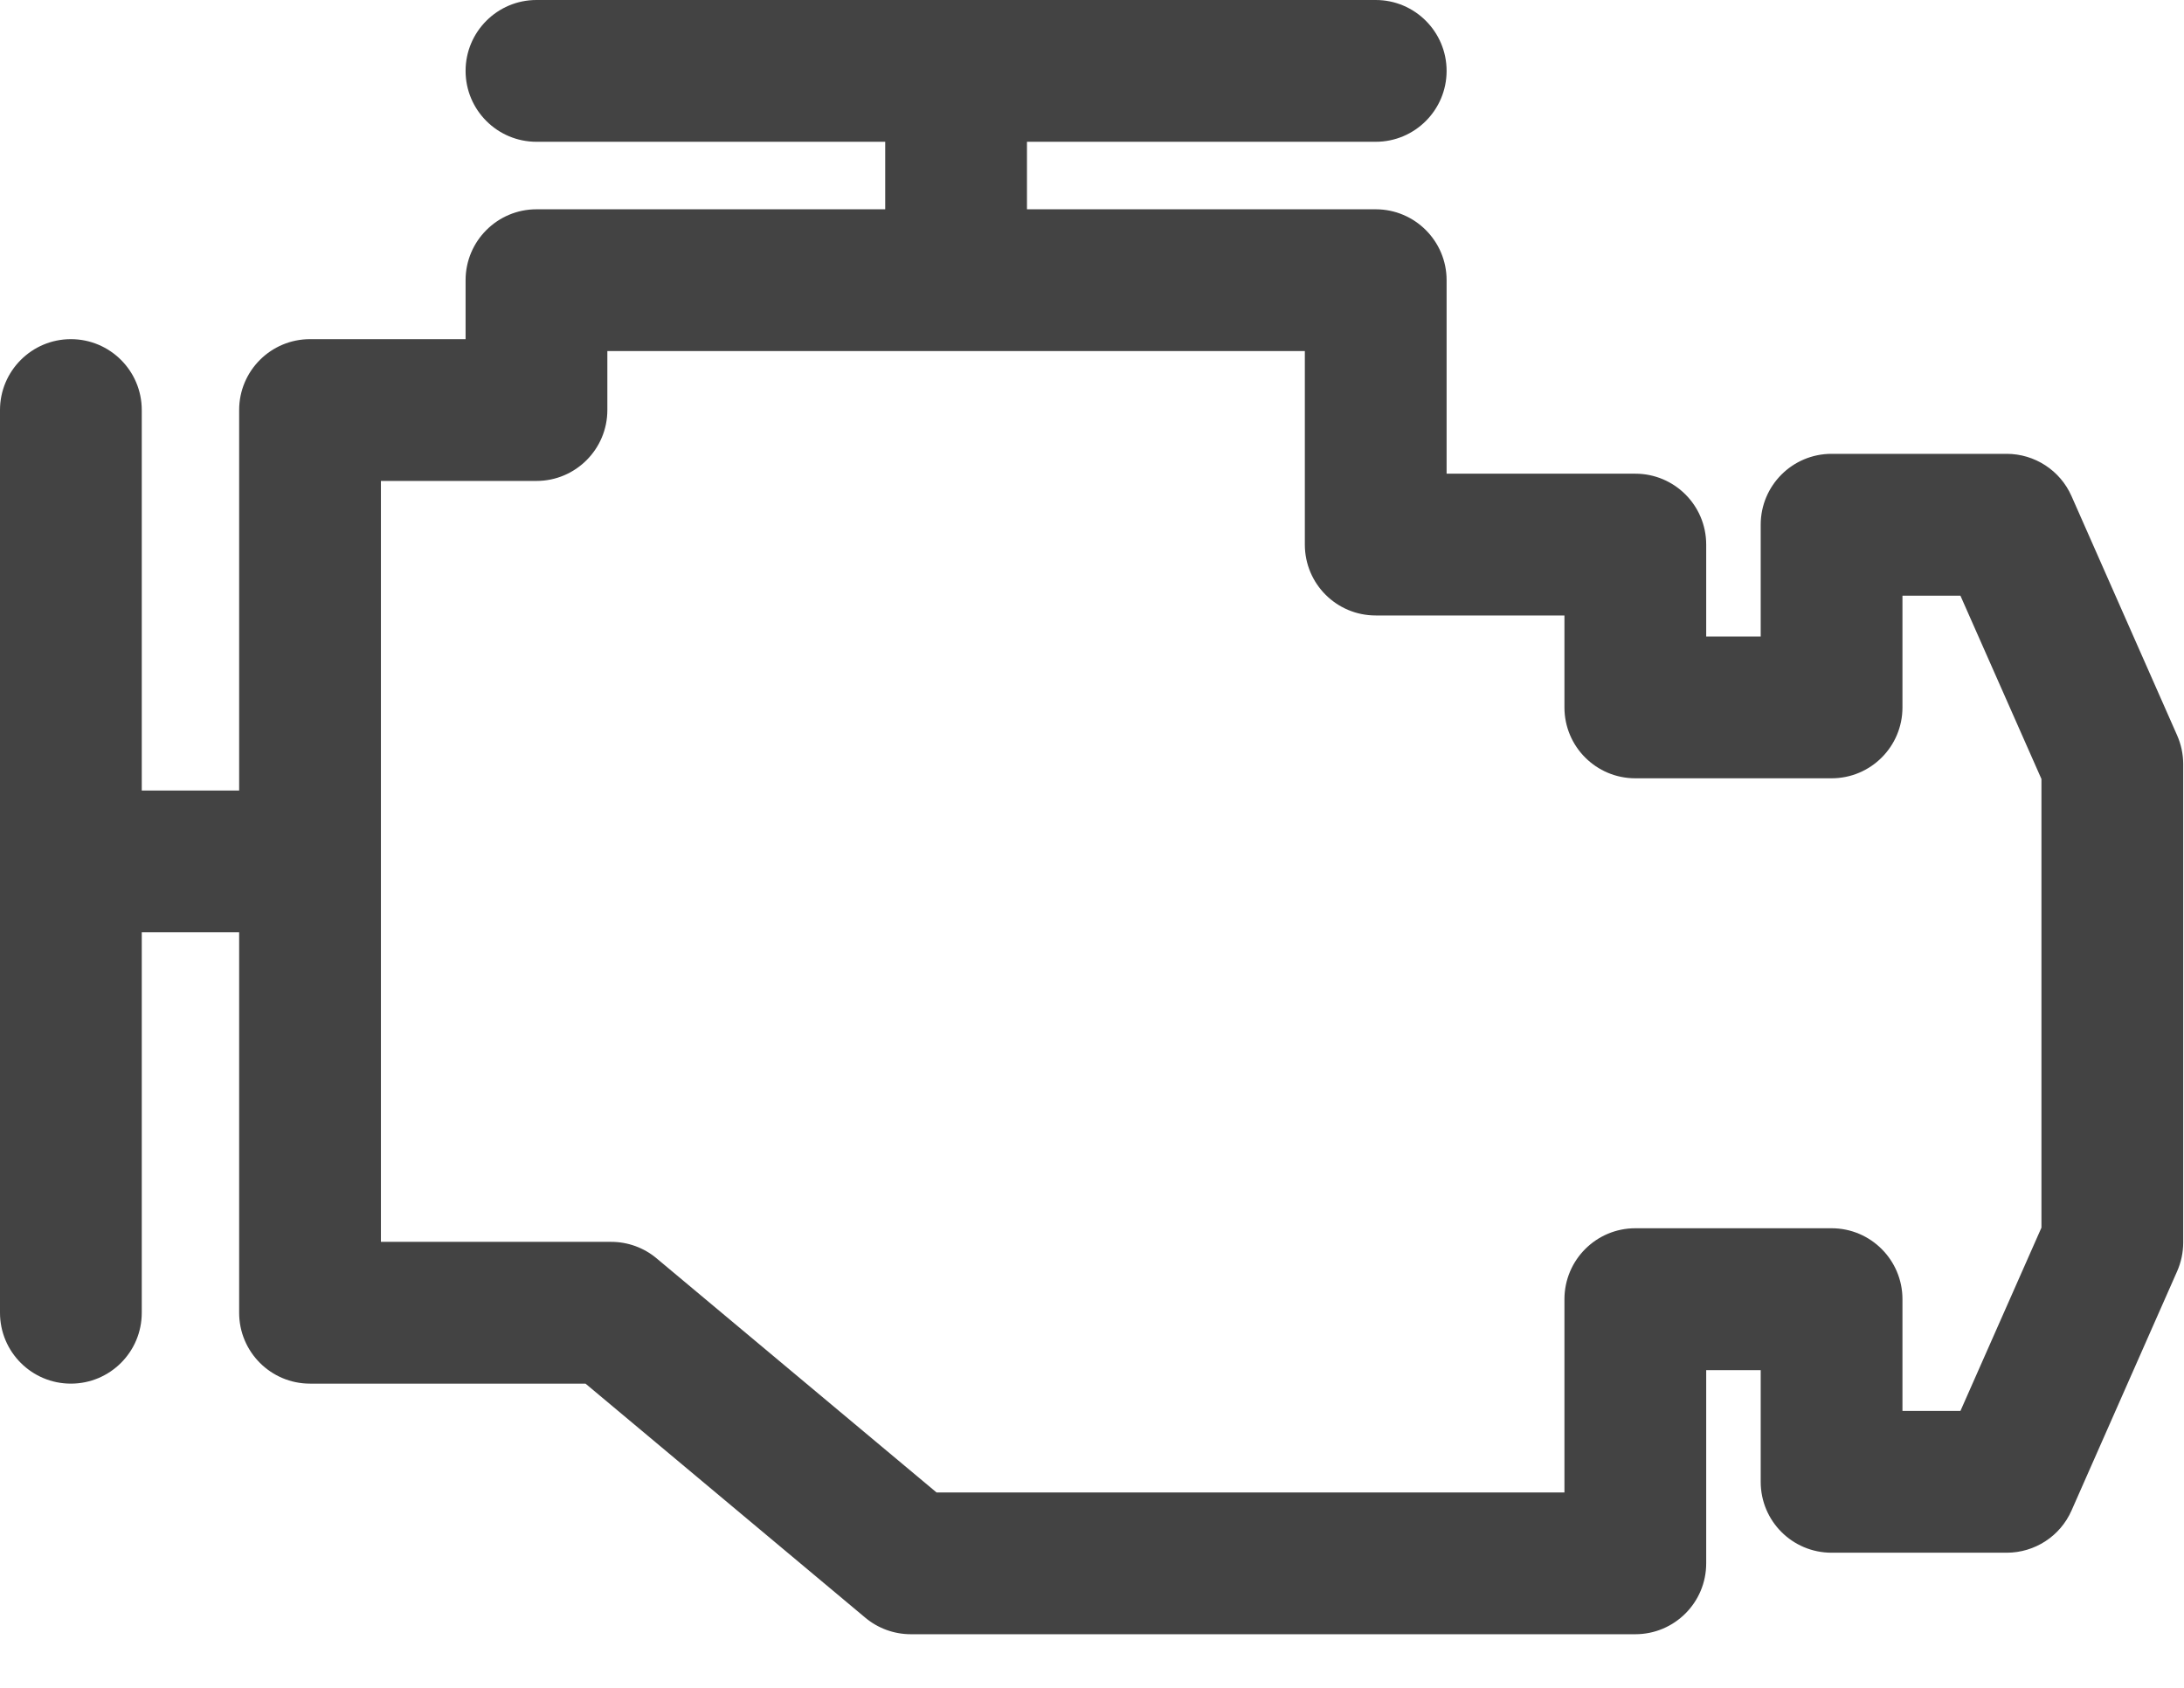 <svg width="22" height="17" viewBox="0 0 22 17" fill="none" xmlns="http://www.w3.org/2000/svg">
<path fill-rule="evenodd" clip-rule="evenodd" d="M20.867 4.997L21.931 7.407C21.971 7.498 21.992 7.596 21.992 7.695V12.515C21.992 12.615 21.971 12.713 21.931 12.804L20.867 15.214C20.753 15.473 20.496 15.639 20.214 15.639H18.45C18.055 15.639 17.736 15.32 17.736 14.925V13.8H17.187V15.746C17.187 16.141 16.867 16.46 16.473 16.46H9.175C9.007 16.46 8.845 16.401 8.717 16.294L5.898 13.936H3.123C2.729 13.936 2.409 13.617 2.409 13.222V9.39H1.428V13.222C1.428 13.617 1.108 13.936 0.714 13.936C0.32 13.936 0 13.617 0 13.222V4.13C0 3.736 0.32 3.416 0.714 3.416C1.108 3.416 1.428 3.735 1.428 4.13V7.962H2.409V4.13C2.409 3.735 2.729 3.416 3.123 3.416H4.69V2.822C4.69 2.428 5.01 2.108 5.404 2.108H8.917V1.428H5.404C5.01 1.428 4.69 1.108 4.69 0.714C4.69 0.32 5.01 0 5.404 0H13.858C14.252 0 14.572 0.32 14.572 0.714C14.572 1.108 14.252 1.428 13.858 1.428H10.345V2.108H13.858C14.252 2.108 14.572 2.428 14.572 2.822V4.771H16.473C16.867 4.771 17.187 5.09 17.187 5.485V6.411H17.736V5.285C17.736 4.891 18.055 4.571 18.45 4.571H20.213C20.496 4.571 20.753 4.738 20.867 4.997ZM19.748 14.211L20.564 12.365V7.846L19.748 6H19.164V7.125C19.164 7.52 18.844 7.839 18.45 7.839H16.473C16.079 7.839 15.759 7.52 15.759 7.125V6.199H13.858C13.463 6.199 13.144 5.88 13.144 5.485V3.536H6.118V4.13C6.118 4.524 5.798 4.844 5.404 4.844H3.837V12.508H6.157C6.324 12.508 6.487 12.567 6.615 12.675L9.434 15.032H15.759V13.086C15.759 12.691 16.079 12.371 16.473 12.371H18.45C18.844 12.371 19.164 12.691 19.164 13.086V14.211H19.748Z" fill="#434343"/>
</svg>
